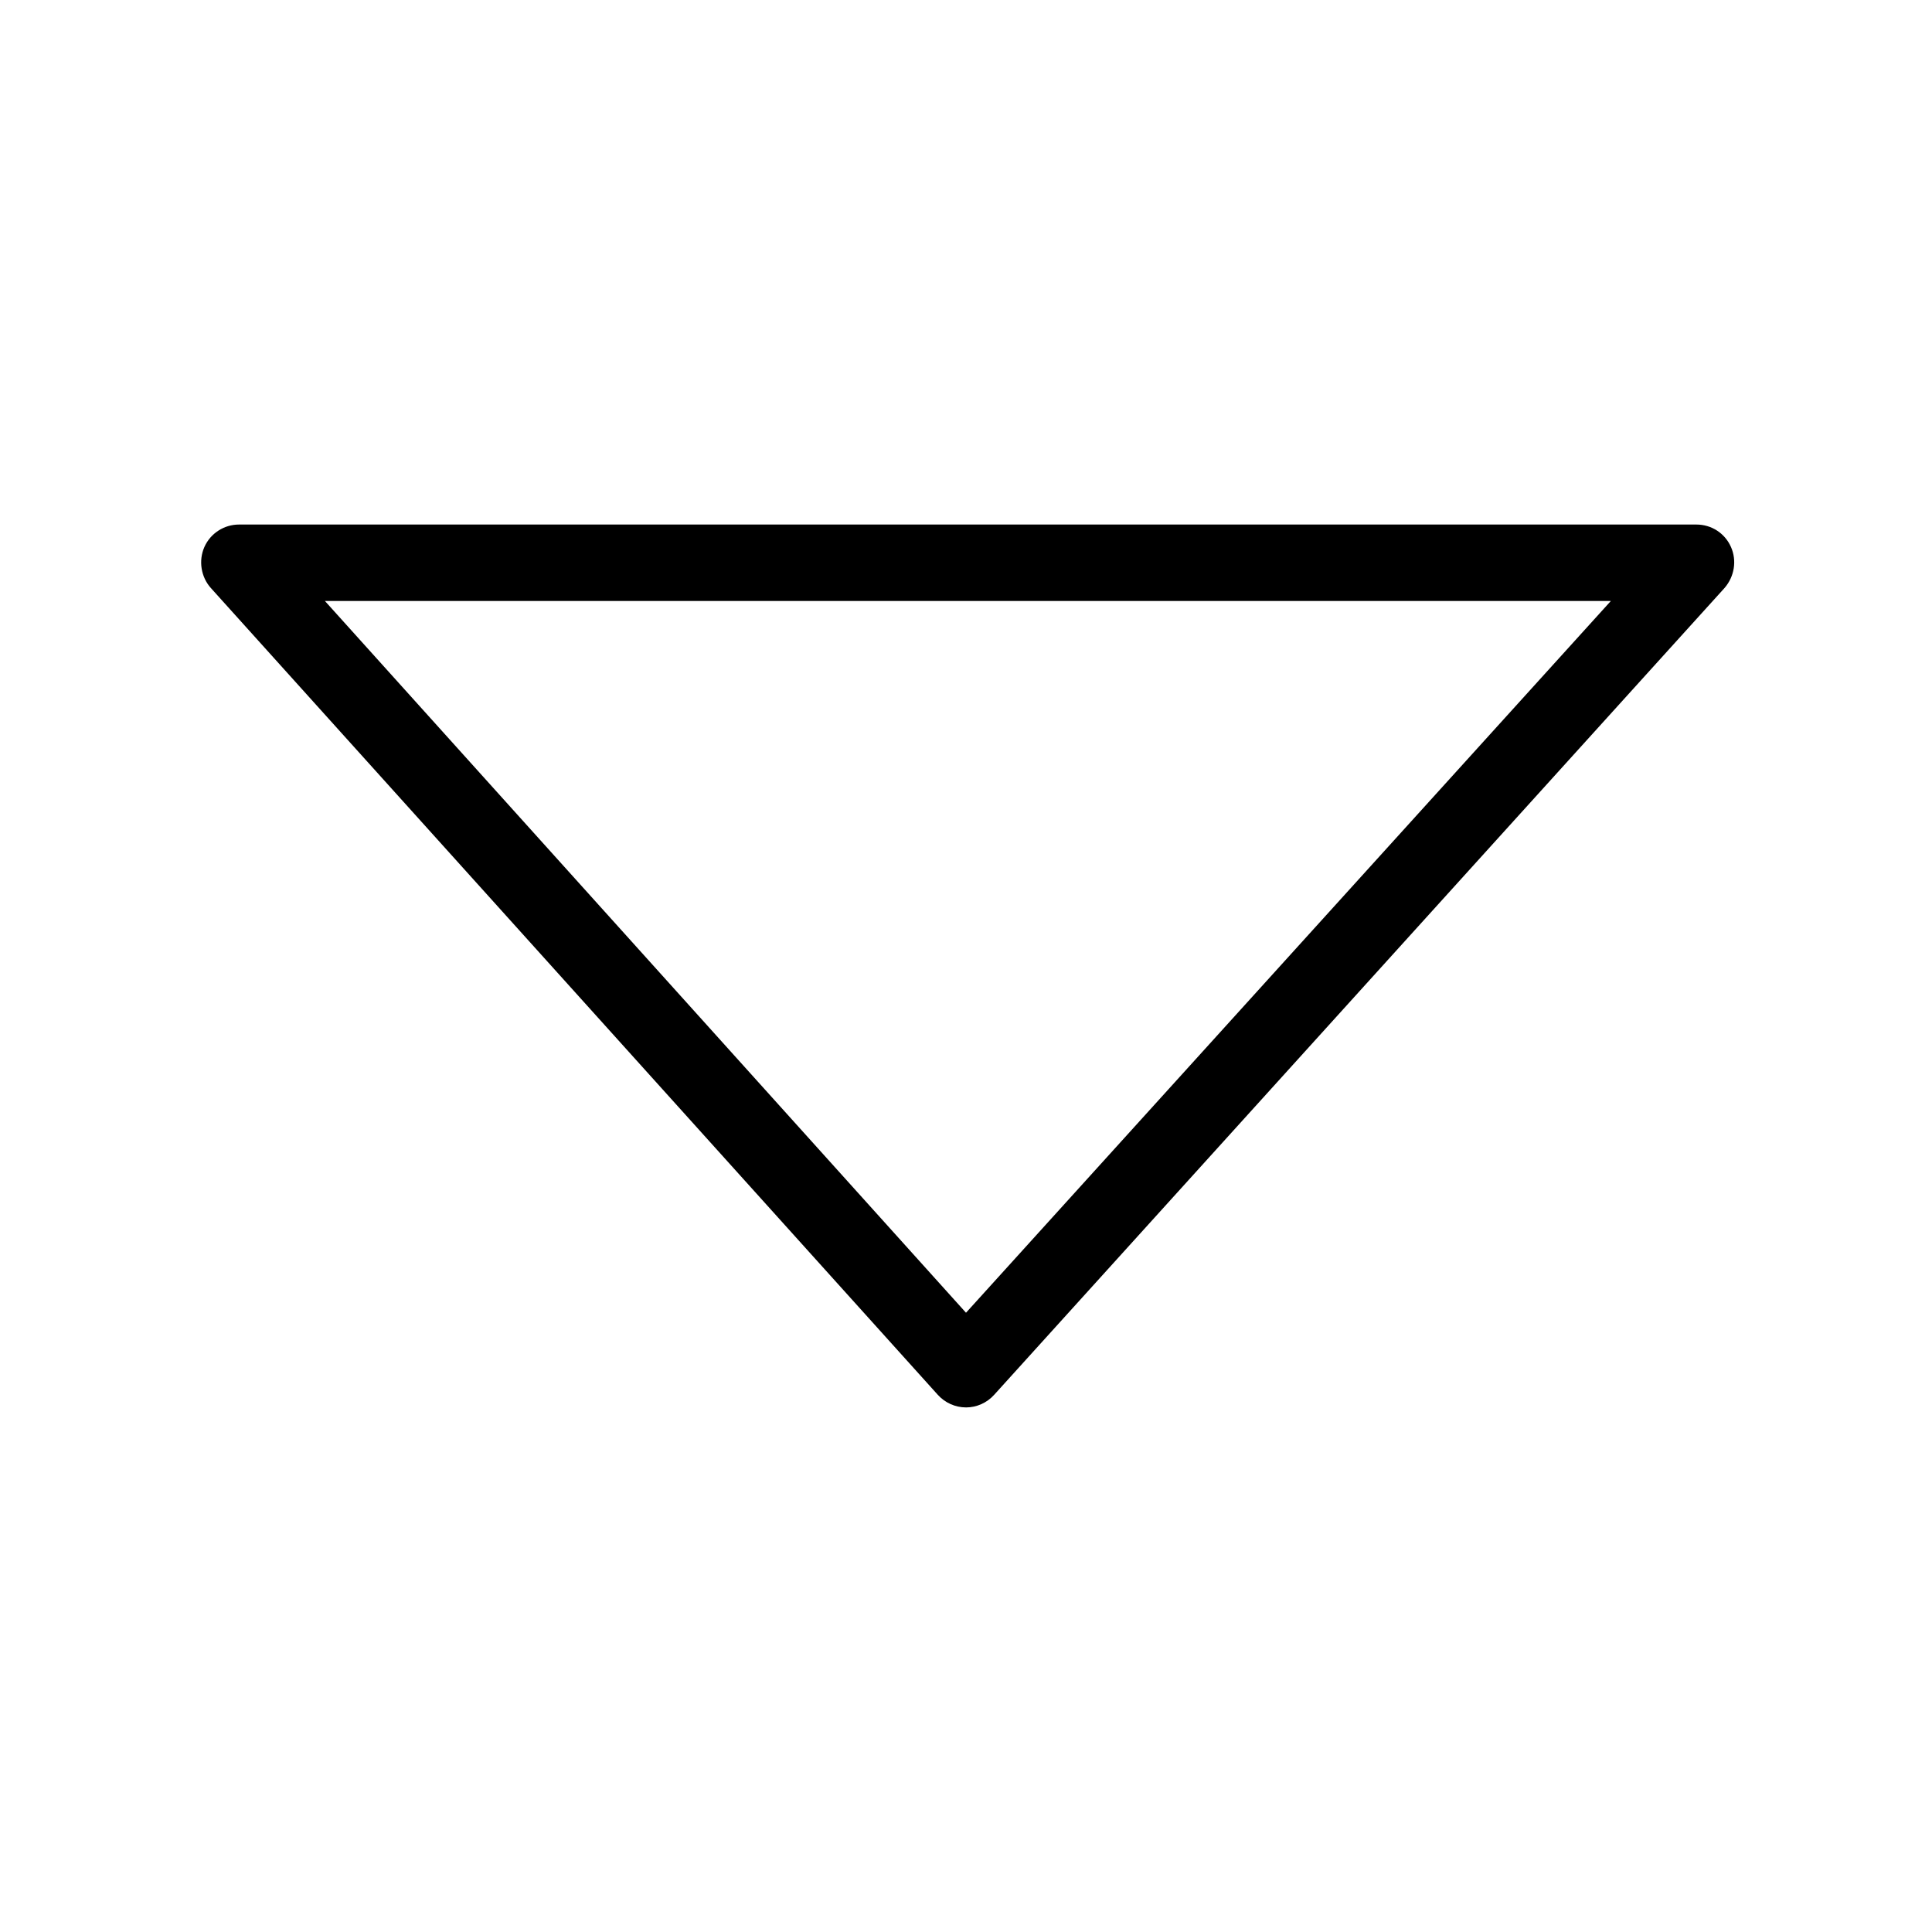 <?xml version="1.0" encoding="UTF-8"?>
<!-- Uploaded to: SVG Repo, www.svgrepo.com, Generator: SVG Repo Mixer Tools -->
<svg fill="#000000" width="800px" height="800px" version="1.1" viewBox="144 144 512 512" xmlns="http://www.w3.org/2000/svg">
 <path d="m400 516.98c-2.82 0-5.543-1.211-7.457-3.324l-192.66-213.82c-2.621-2.922-3.324-7.254-1.715-10.883 1.613-3.629 5.238-5.945 9.168-5.945h386.22c4.031 0 7.559 2.316 9.168 5.945 1.613 3.629 0.906 7.859-1.715 10.883l-193.56 213.82c-1.914 2.117-4.633 3.328-7.453 3.328zm-169.99-213.82 169.99 188.73 170.89-188.62-340.88-0.004z"/>
</svg>